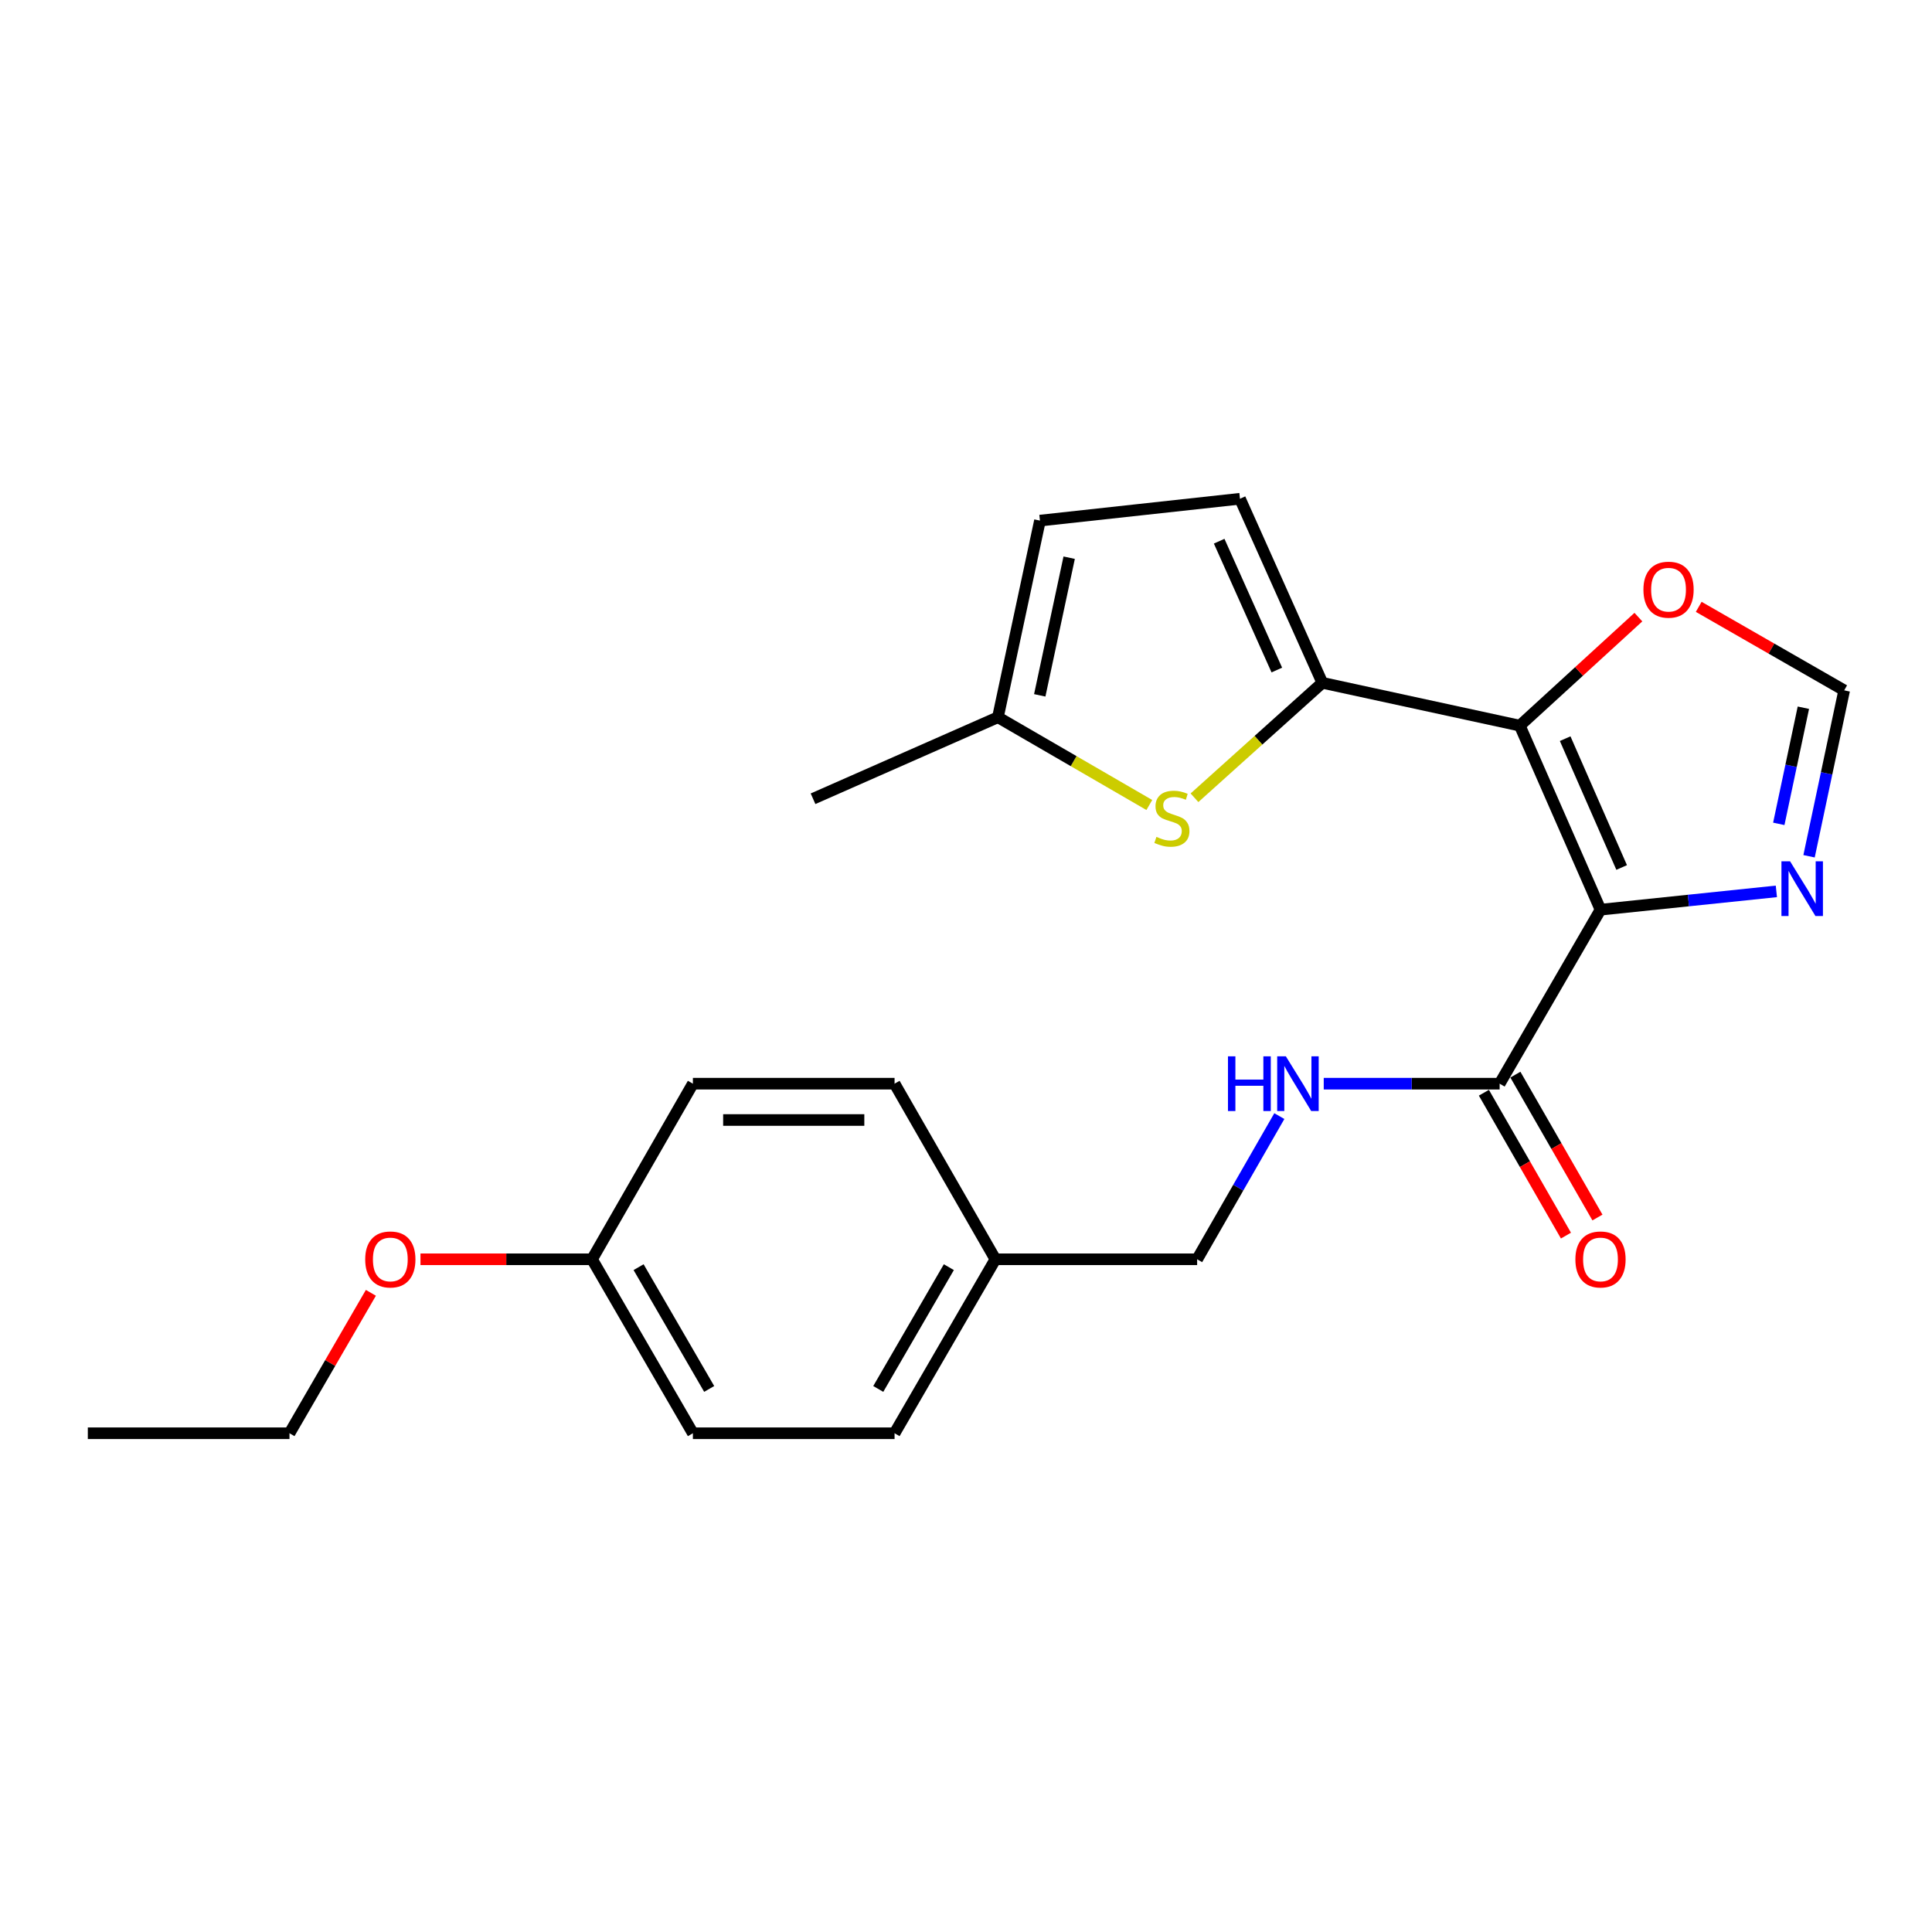 <?xml version='1.0' encoding='iso-8859-1'?>
<svg version='1.1' baseProfile='full'
              xmlns='http://www.w3.org/2000/svg'
                      xmlns:rdkit='http://www.rdkit.org/xml'
                      xmlns:xlink='http://www.w3.org/1999/xlink'
                  xml:space='preserve'
width='1000px' height='1000px' viewBox='0 0 1000 1000'>
<!-- END OF HEADER -->
<rect style='opacity:1.0;fill:#FFFFFF;stroke:none' width='1000' height='1000' x='0' y='0'> </rect>
<path class='bond-0' d='M 828.415,470.849 L 786.646,375.592' style='fill:none;fill-rule:evenodd;stroke:#000000;stroke-width:6px;stroke-linecap:butt;stroke-linejoin:miter;stroke-opacity:1' />
<path class='bond-0' d='M 839.367,449.01 L 810.129,382.331' style='fill:none;fill-rule:evenodd;stroke:#000000;stroke-width:6px;stroke-linecap:butt;stroke-linejoin:miter;stroke-opacity:1' />
<path class='bond-3' d='M 828.415,470.849 L 873.93,466.113' style='fill:none;fill-rule:evenodd;stroke:#000000;stroke-width:6px;stroke-linecap:butt;stroke-linejoin:miter;stroke-opacity:1' />
<path class='bond-3' d='M 873.93,466.113 L 919.446,461.377' style='fill:none;fill-rule:evenodd;stroke:#0000FF;stroke-width:6px;stroke-linecap:butt;stroke-linejoin:miter;stroke-opacity:1' />
<path class='bond-4' d='M 828.415,470.849 L 776.212,560.914' style='fill:none;fill-rule:evenodd;stroke:#000000;stroke-width:6px;stroke-linecap:butt;stroke-linejoin:miter;stroke-opacity:1' />
<path class='bond-1' d='M 786.646,375.592 L 684.434,353.418' style='fill:none;fill-rule:evenodd;stroke:#000000;stroke-width:6px;stroke-linecap:butt;stroke-linejoin:miter;stroke-opacity:1' />
<path class='bond-6' d='M 786.646,375.592 L 817.336,347.505' style='fill:none;fill-rule:evenodd;stroke:#000000;stroke-width:6px;stroke-linecap:butt;stroke-linejoin:miter;stroke-opacity:1' />
<path class='bond-6' d='M 817.336,347.505 L 848.025,319.418' style='fill:none;fill-rule:evenodd;stroke:#FF0000;stroke-width:6px;stroke-linecap:butt;stroke-linejoin:miter;stroke-opacity:1' />
<path class='bond-2' d='M 684.434,353.418 L 651.35,383.169' style='fill:none;fill-rule:evenodd;stroke:#000000;stroke-width:6px;stroke-linecap:butt;stroke-linejoin:miter;stroke-opacity:1' />
<path class='bond-2' d='M 651.35,383.169 L 618.266,412.92' style='fill:none;fill-rule:evenodd;stroke:#CCCC00;stroke-width:6px;stroke-linecap:butt;stroke-linejoin:miter;stroke-opacity:1' />
<path class='bond-5' d='M 684.434,353.418 L 641.808,258.152' style='fill:none;fill-rule:evenodd;stroke:#000000;stroke-width:6px;stroke-linecap:butt;stroke-linejoin:miter;stroke-opacity:1' />
<path class='bond-5' d='M 660.879,346.807 L 631.041,280.12' style='fill:none;fill-rule:evenodd;stroke:#000000;stroke-width:6px;stroke-linecap:butt;stroke-linejoin:miter;stroke-opacity:1' />
<path class='bond-8' d='M 594.886,416.669 L 555.705,393.958' style='fill:none;fill-rule:evenodd;stroke:#CCCC00;stroke-width:6px;stroke-linecap:butt;stroke-linejoin:miter;stroke-opacity:1' />
<path class='bond-8' d='M 555.705,393.958 L 516.524,371.247' style='fill:none;fill-rule:evenodd;stroke:#000000;stroke-width:6px;stroke-linecap:butt;stroke-linejoin:miter;stroke-opacity:1' />
<path class='bond-7' d='M 936.363,443.203 L 945.454,400.264' style='fill:none;fill-rule:evenodd;stroke:#0000FF;stroke-width:6px;stroke-linecap:butt;stroke-linejoin:miter;stroke-opacity:1' />
<path class='bond-7' d='M 945.454,400.264 L 954.545,357.325' style='fill:none;fill-rule:evenodd;stroke:#000000;stroke-width:6px;stroke-linecap:butt;stroke-linejoin:miter;stroke-opacity:1' />
<path class='bond-7' d='M 920.698,426.427 L 927.062,396.37' style='fill:none;fill-rule:evenodd;stroke:#0000FF;stroke-width:6px;stroke-linecap:butt;stroke-linejoin:miter;stroke-opacity:1' />
<path class='bond-7' d='M 927.062,396.37 L 933.425,366.312' style='fill:none;fill-rule:evenodd;stroke:#000000;stroke-width:6px;stroke-linecap:butt;stroke-linejoin:miter;stroke-opacity:1' />
<path class='bond-9' d='M 776.212,560.914 L 730.689,560.914' style='fill:none;fill-rule:evenodd;stroke:#000000;stroke-width:6px;stroke-linecap:butt;stroke-linejoin:miter;stroke-opacity:1' />
<path class='bond-9' d='M 730.689,560.914 L 685.166,560.914' style='fill:none;fill-rule:evenodd;stroke:#0000FF;stroke-width:6px;stroke-linecap:butt;stroke-linejoin:miter;stroke-opacity:1' />
<path class='bond-11' d='M 768.06,565.596 L 789.297,602.571' style='fill:none;fill-rule:evenodd;stroke:#000000;stroke-width:6px;stroke-linecap:butt;stroke-linejoin:miter;stroke-opacity:1' />
<path class='bond-11' d='M 789.297,602.571 L 810.533,639.546' style='fill:none;fill-rule:evenodd;stroke:#FF0000;stroke-width:6px;stroke-linecap:butt;stroke-linejoin:miter;stroke-opacity:1' />
<path class='bond-11' d='M 784.363,556.232 L 805.6,593.207' style='fill:none;fill-rule:evenodd;stroke:#000000;stroke-width:6px;stroke-linecap:butt;stroke-linejoin:miter;stroke-opacity:1' />
<path class='bond-11' d='M 805.6,593.207 L 826.836,630.182' style='fill:none;fill-rule:evenodd;stroke:#FF0000;stroke-width:6px;stroke-linecap:butt;stroke-linejoin:miter;stroke-opacity:1' />
<path class='bond-10' d='M 641.808,258.152 L 538.28,269.463' style='fill:none;fill-rule:evenodd;stroke:#000000;stroke-width:6px;stroke-linecap:butt;stroke-linejoin:miter;stroke-opacity:1' />
<path class='bond-23' d='M 879.255,314.1 L 916.9,335.712' style='fill:none;fill-rule:evenodd;stroke:#FF0000;stroke-width:6px;stroke-linecap:butt;stroke-linejoin:miter;stroke-opacity:1' />
<path class='bond-23' d='M 916.9,335.712 L 954.545,357.325' style='fill:none;fill-rule:evenodd;stroke:#000000;stroke-width:6px;stroke-linecap:butt;stroke-linejoin:miter;stroke-opacity:1' />
<path class='bond-20' d='M 516.524,371.247 L 420.829,413.434' style='fill:none;fill-rule:evenodd;stroke:#000000;stroke-width:6px;stroke-linecap:butt;stroke-linejoin:miter;stroke-opacity:1' />
<path class='bond-24' d='M 516.524,371.247 L 538.28,269.463' style='fill:none;fill-rule:evenodd;stroke:#000000;stroke-width:6px;stroke-linecap:butt;stroke-linejoin:miter;stroke-opacity:1' />
<path class='bond-24' d='M 538.172,359.91 L 553.402,288.661' style='fill:none;fill-rule:evenodd;stroke:#000000;stroke-width:6px;stroke-linecap:butt;stroke-linejoin:miter;stroke-opacity:1' />
<path class='bond-12' d='M 662.182,577.694 L 640.908,614.749' style='fill:none;fill-rule:evenodd;stroke:#0000FF;stroke-width:6px;stroke-linecap:butt;stroke-linejoin:miter;stroke-opacity:1' />
<path class='bond-12' d='M 640.908,614.749 L 619.634,651.804' style='fill:none;fill-rule:evenodd;stroke:#000000;stroke-width:6px;stroke-linecap:butt;stroke-linejoin:miter;stroke-opacity:1' />
<path class='bond-13' d='M 619.634,651.804 L 515.218,651.804' style='fill:none;fill-rule:evenodd;stroke:#000000;stroke-width:6px;stroke-linecap:butt;stroke-linejoin:miter;stroke-opacity:1' />
<path class='bond-15' d='M 515.218,651.804 L 463.026,560.914' style='fill:none;fill-rule:evenodd;stroke:#000000;stroke-width:6px;stroke-linecap:butt;stroke-linejoin:miter;stroke-opacity:1' />
<path class='bond-16' d='M 515.218,651.804 L 463.026,741.848' style='fill:none;fill-rule:evenodd;stroke:#000000;stroke-width:6px;stroke-linecap:butt;stroke-linejoin:miter;stroke-opacity:1' />
<path class='bond-16' d='M 491.123,655.883 L 454.589,718.914' style='fill:none;fill-rule:evenodd;stroke:#000000;stroke-width:6px;stroke-linecap:butt;stroke-linejoin:miter;stroke-opacity:1' />
<path class='bond-14' d='M 306.438,651.804 L 358.641,741.848' style='fill:none;fill-rule:evenodd;stroke:#000000;stroke-width:6px;stroke-linecap:butt;stroke-linejoin:miter;stroke-opacity:1' />
<path class='bond-14' d='M 330.533,655.881 L 367.075,718.912' style='fill:none;fill-rule:evenodd;stroke:#000000;stroke-width:6px;stroke-linecap:butt;stroke-linejoin:miter;stroke-opacity:1' />
<path class='bond-19' d='M 306.438,651.804 L 262.04,651.804' style='fill:none;fill-rule:evenodd;stroke:#000000;stroke-width:6px;stroke-linecap:butt;stroke-linejoin:miter;stroke-opacity:1' />
<path class='bond-19' d='M 262.04,651.804 L 217.642,651.804' style='fill:none;fill-rule:evenodd;stroke:#FF0000;stroke-width:6px;stroke-linecap:butt;stroke-linejoin:miter;stroke-opacity:1' />
<path class='bond-25' d='M 306.438,651.804 L 358.641,560.914' style='fill:none;fill-rule:evenodd;stroke:#000000;stroke-width:6px;stroke-linecap:butt;stroke-linejoin:miter;stroke-opacity:1' />
<path class='bond-17' d='M 463.026,560.914 L 358.641,560.914' style='fill:none;fill-rule:evenodd;stroke:#000000;stroke-width:6px;stroke-linecap:butt;stroke-linejoin:miter;stroke-opacity:1' />
<path class='bond-17' d='M 447.368,579.714 L 374.298,579.714' style='fill:none;fill-rule:evenodd;stroke:#000000;stroke-width:6px;stroke-linecap:butt;stroke-linejoin:miter;stroke-opacity:1' />
<path class='bond-18' d='M 463.026,741.848 L 358.641,741.848' style='fill:none;fill-rule:evenodd;stroke:#000000;stroke-width:6px;stroke-linecap:butt;stroke-linejoin:miter;stroke-opacity:1' />
<path class='bond-21' d='M 191.968,669.166 L 170.904,705.507' style='fill:none;fill-rule:evenodd;stroke:#FF0000;stroke-width:6px;stroke-linecap:butt;stroke-linejoin:miter;stroke-opacity:1' />
<path class='bond-21' d='M 170.904,705.507 L 149.839,741.848' style='fill:none;fill-rule:evenodd;stroke:#000000;stroke-width:6px;stroke-linecap:butt;stroke-linejoin:miter;stroke-opacity:1' />
<path class='bond-22' d='M 149.839,741.848 L 45.455,741.848' style='fill:none;fill-rule:evenodd;stroke:#000000;stroke-width:6px;stroke-linecap:butt;stroke-linejoin:miter;stroke-opacity:1' />
<path  class='atom-3' d='M 598.568 433.16
Q 598.888 433.28, 600.208 433.84
Q 601.528 434.4, 602.968 434.76
Q 604.448 435.08, 605.888 435.08
Q 608.568 435.08, 610.128 433.8
Q 611.688 432.48, 611.688 430.2
Q 611.688 428.64, 610.888 427.68
Q 610.128 426.72, 608.928 426.2
Q 607.728 425.68, 605.728 425.08
Q 603.208 424.32, 601.688 423.6
Q 600.208 422.88, 599.128 421.36
Q 598.088 419.84, 598.088 417.28
Q 598.088 413.72, 600.488 411.52
Q 602.928 409.32, 607.728 409.32
Q 611.008 409.32, 614.728 410.88
L 613.808 413.96
Q 610.408 412.56, 607.848 412.56
Q 605.088 412.56, 603.568 413.72
Q 602.048 414.84, 602.088 416.8
Q 602.088 418.32, 602.848 419.24
Q 603.648 420.16, 604.768 420.68
Q 605.928 421.2, 607.848 421.8
Q 610.408 422.6, 611.928 423.4
Q 613.448 424.2, 614.528 425.84
Q 615.648 427.44, 615.648 430.2
Q 615.648 434.12, 613.008 436.24
Q 610.408 438.32, 606.048 438.32
Q 603.528 438.32, 601.608 437.76
Q 599.728 437.24, 597.488 436.32
L 598.568 433.16
' fill='#CCCC00'/>
<path  class='atom-4' d='M 926.55 445.826
L 935.83 460.826
Q 936.75 462.306, 938.23 464.986
Q 939.71 467.666, 939.79 467.826
L 939.79 445.826
L 943.55 445.826
L 943.55 474.146
L 939.67 474.146
L 929.71 457.746
Q 928.55 455.826, 927.31 453.626
Q 926.11 451.426, 925.75 450.746
L 925.75 474.146
L 922.07 474.146
L 922.07 445.826
L 926.55 445.826
' fill='#0000FF'/>
<path  class='atom-7' d='M 850.634 305.212
Q 850.634 298.412, 853.994 294.612
Q 857.354 290.812, 863.634 290.812
Q 869.914 290.812, 873.274 294.612
Q 876.634 298.412, 876.634 305.212
Q 876.634 312.092, 873.234 316.012
Q 869.834 319.892, 863.634 319.892
Q 857.394 319.892, 853.994 316.012
Q 850.634 312.132, 850.634 305.212
M 863.634 316.692
Q 867.954 316.692, 870.274 313.812
Q 872.634 310.892, 872.634 305.212
Q 872.634 299.652, 870.274 296.852
Q 867.954 294.012, 863.634 294.012
Q 859.314 294.012, 856.954 296.812
Q 854.634 299.612, 854.634 305.212
Q 854.634 310.932, 856.954 313.812
Q 859.314 316.692, 863.634 316.692
' fill='#FF0000'/>
<path  class='atom-10' d='M 635.596 546.754
L 639.436 546.754
L 639.436 558.794
L 653.916 558.794
L 653.916 546.754
L 657.756 546.754
L 657.756 575.074
L 653.916 575.074
L 653.916 561.994
L 639.436 561.994
L 639.436 575.074
L 635.596 575.074
L 635.596 546.754
' fill='#0000FF'/>
<path  class='atom-10' d='M 665.556 546.754
L 674.836 561.754
Q 675.756 563.234, 677.236 565.914
Q 678.716 568.594, 678.796 568.754
L 678.796 546.754
L 682.556 546.754
L 682.556 575.074
L 678.676 575.074
L 668.716 558.674
Q 667.556 556.754, 666.316 554.554
Q 665.116 552.354, 664.756 551.674
L 664.756 575.074
L 661.076 575.074
L 661.076 546.754
L 665.556 546.754
' fill='#0000FF'/>
<path  class='atom-12' d='M 815.415 651.884
Q 815.415 645.084, 818.775 641.284
Q 822.135 637.484, 828.415 637.484
Q 834.695 637.484, 838.055 641.284
Q 841.415 645.084, 841.415 651.884
Q 841.415 658.764, 838.015 662.684
Q 834.615 666.564, 828.415 666.564
Q 822.175 666.564, 818.775 662.684
Q 815.415 658.804, 815.415 651.884
M 828.415 663.364
Q 832.735 663.364, 835.055 660.484
Q 837.415 657.564, 837.415 651.884
Q 837.415 646.324, 835.055 643.524
Q 832.735 640.684, 828.415 640.684
Q 824.095 640.684, 821.735 643.484
Q 819.415 646.284, 819.415 651.884
Q 819.415 657.604, 821.735 660.484
Q 824.095 663.364, 828.415 663.364
' fill='#FF0000'/>
<path  class='atom-20' d='M 189.032 651.884
Q 189.032 645.084, 192.392 641.284
Q 195.752 637.484, 202.032 637.484
Q 208.312 637.484, 211.672 641.284
Q 215.032 645.084, 215.032 651.884
Q 215.032 658.764, 211.632 662.684
Q 208.232 666.564, 202.032 666.564
Q 195.792 666.564, 192.392 662.684
Q 189.032 658.804, 189.032 651.884
M 202.032 663.364
Q 206.352 663.364, 208.672 660.484
Q 211.032 657.564, 211.032 651.884
Q 211.032 646.324, 208.672 643.524
Q 206.352 640.684, 202.032 640.684
Q 197.712 640.684, 195.352 643.484
Q 193.032 646.284, 193.032 651.884
Q 193.032 657.604, 195.352 660.484
Q 197.712 663.364, 202.032 663.364
' fill='#FF0000'/>
</svg>
